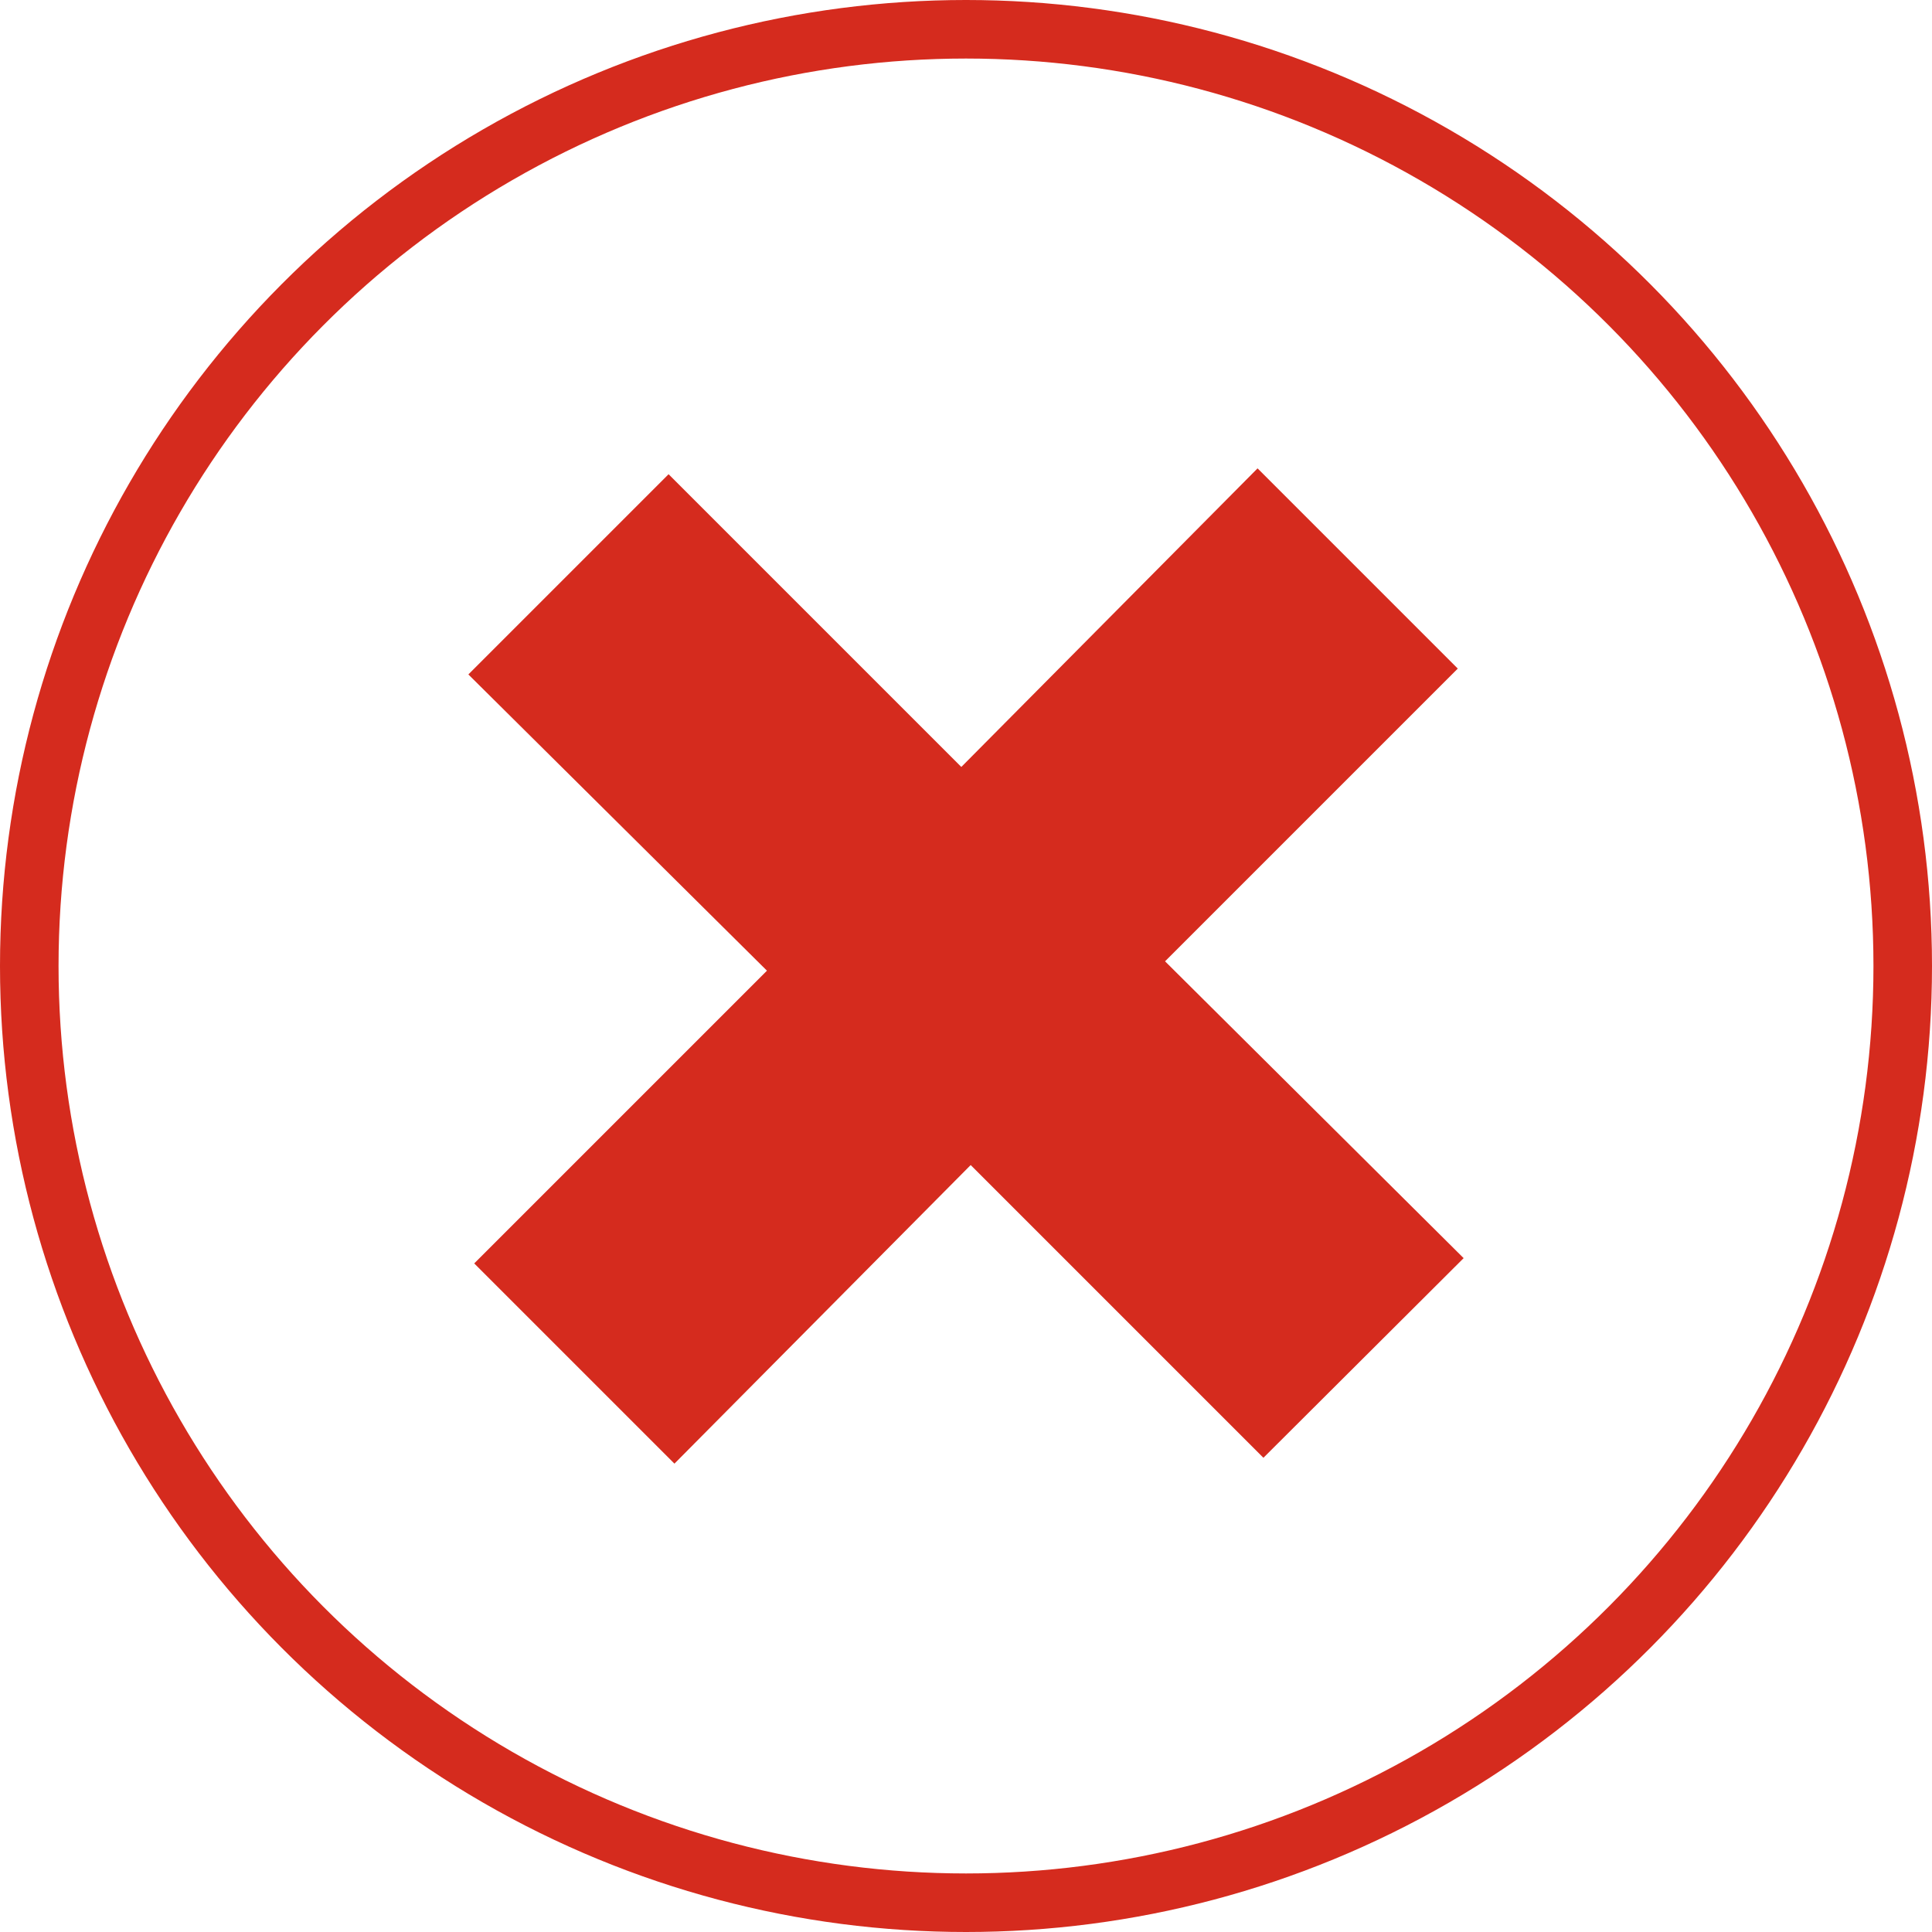 <svg xmlns="http://www.w3.org/2000/svg" viewBox="0 0 33 33"><defs><style>.cls-1{fill:none;stroke:#d52b1e;stroke-miterlimit:10;}.cls-2{fill:#d52b1e;}</style></defs><g id="Layer_2" data-name="Layer 2"><g id="POP_UP" data-name="POP UP"><circle class="cls-1" cx="16.5" cy="16.5" r="16"/><path class="cls-2" d="M25,21.49,21.58,24.9l-5-5L11.52,25,8.1,21.58l5-5L8,11.52,11.42,8.1l5,5L21.48,8l3.42,3.42-5,5Z"/></g></g></svg>